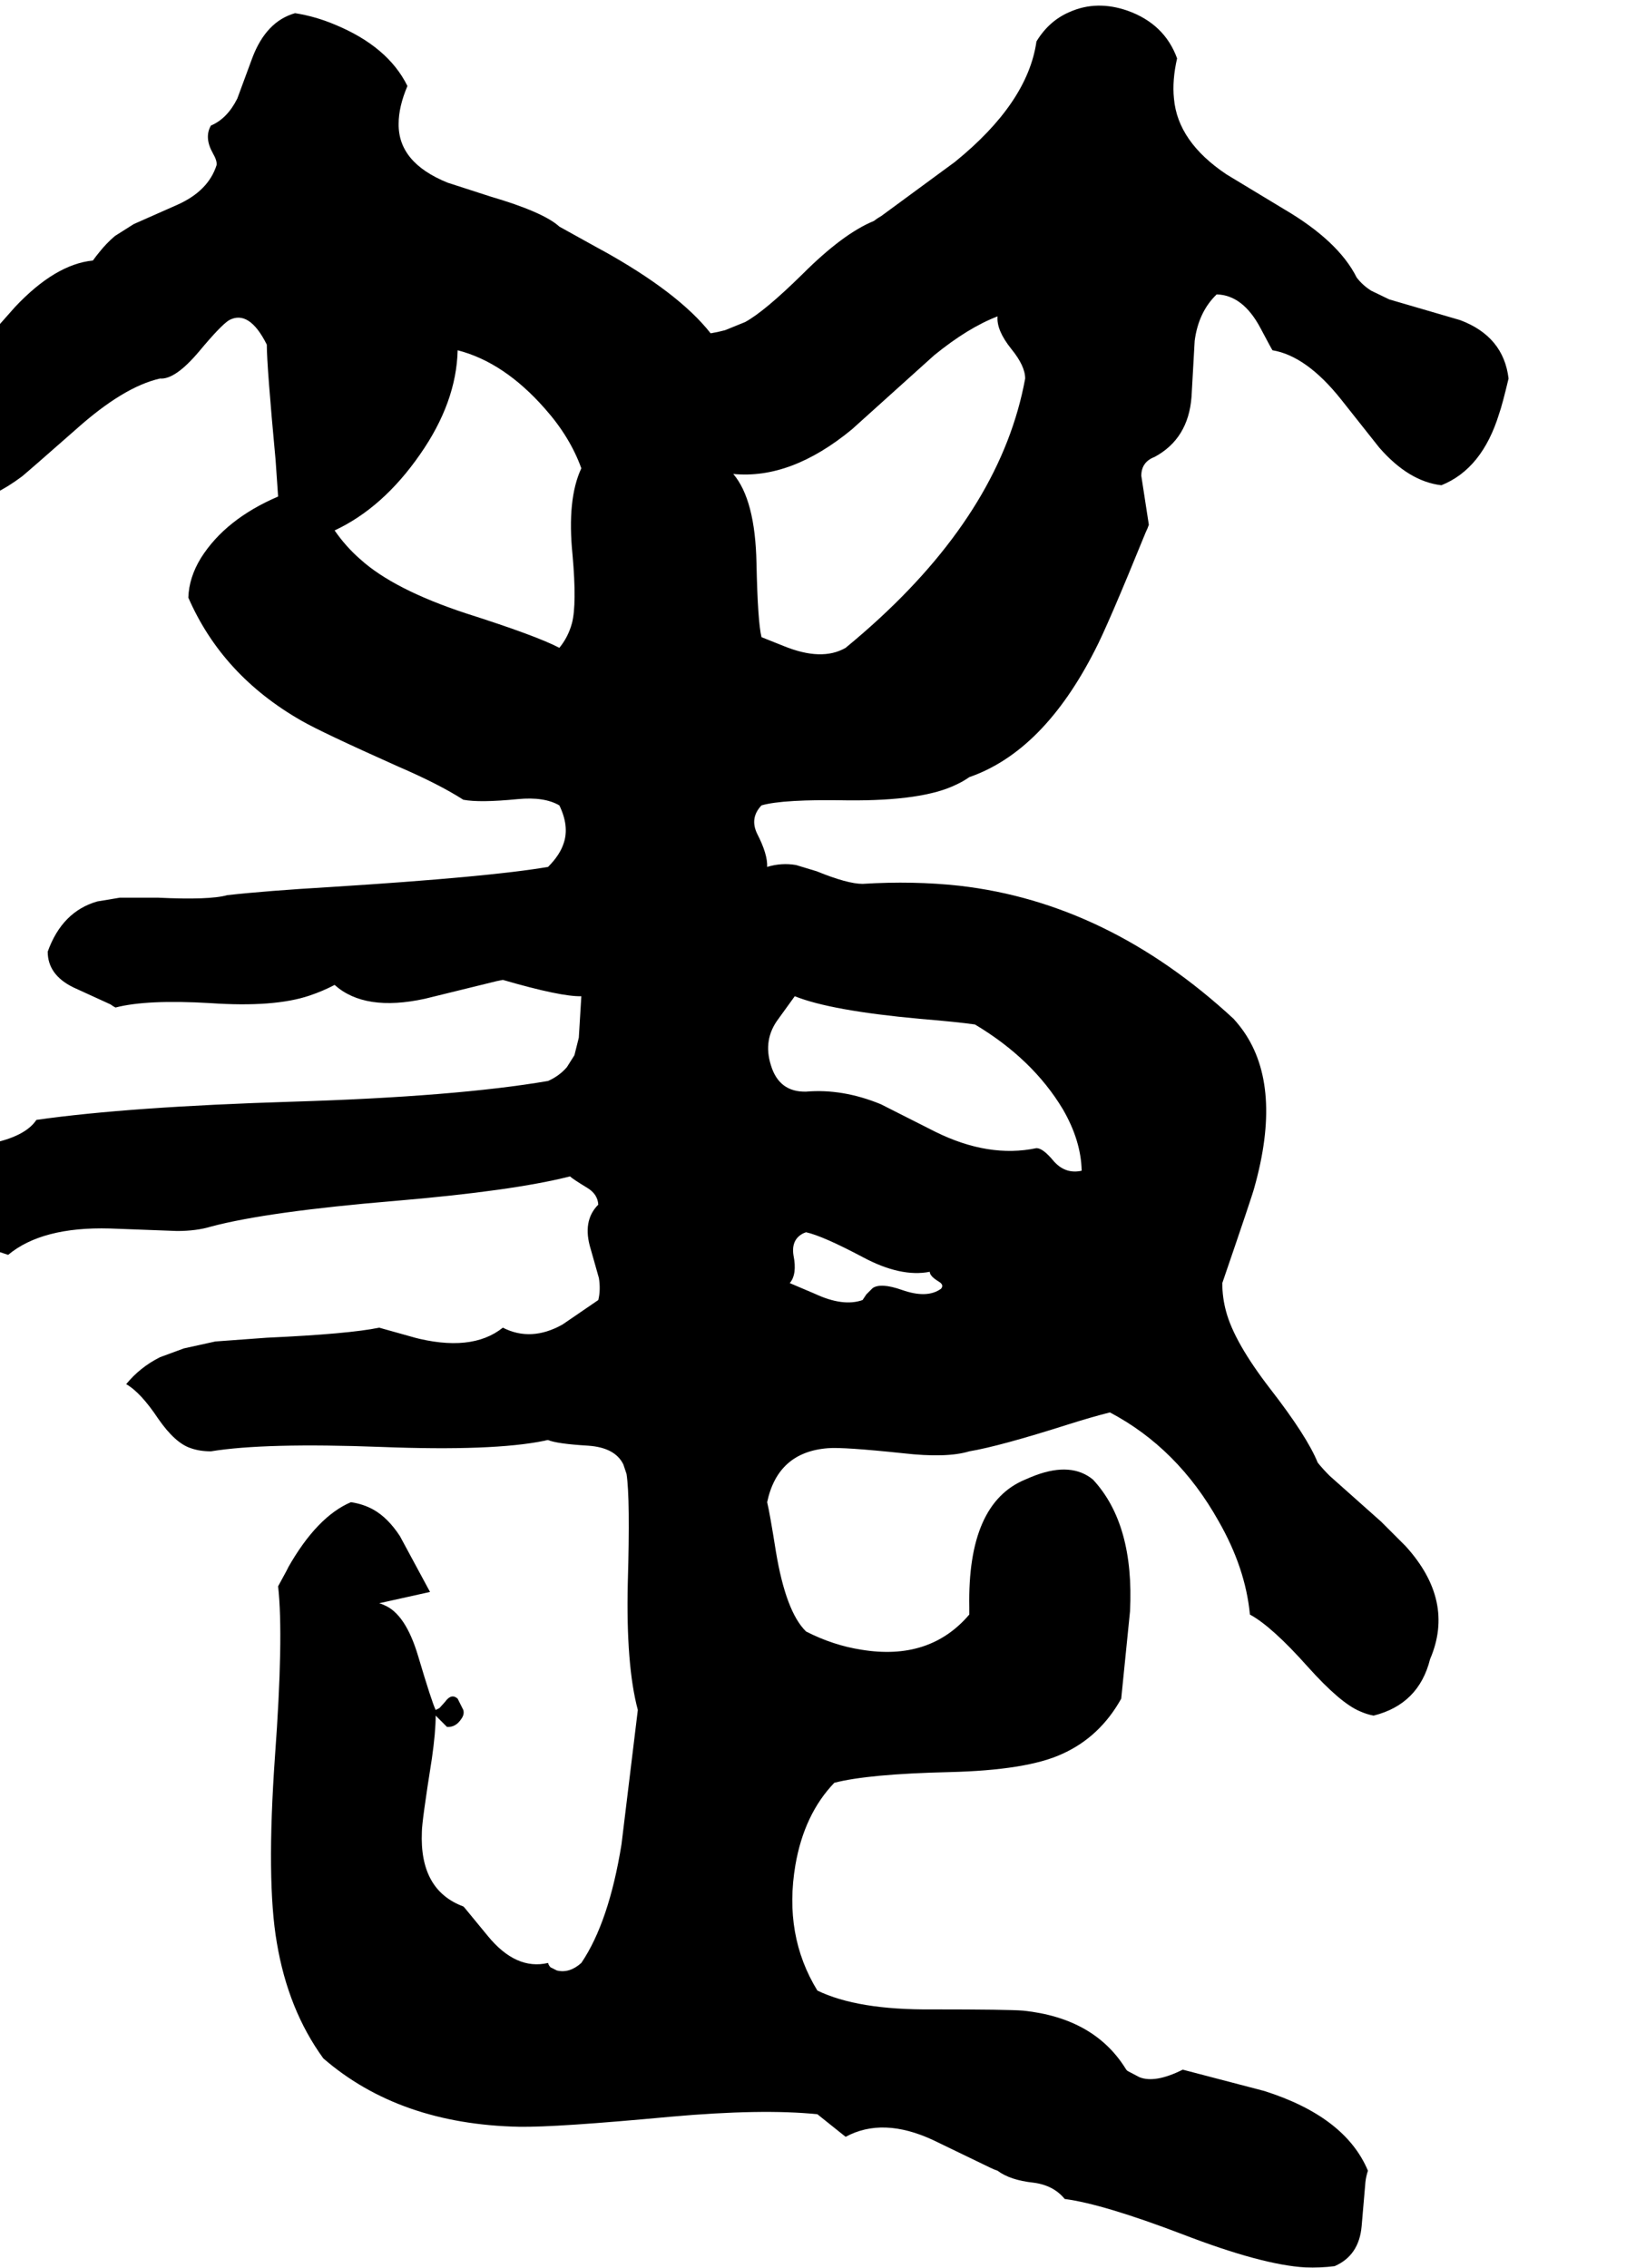 <svg xmlns="http://www.w3.org/2000/svg" viewBox="681 0 2606 3613">
<g transform="matrix(1 0 0 -1 0 2987)">
<path d="M2842 2545Q2813 2603 2726 2654L2635 2709Q2557 2761 2551 2830Q2548 2859 2556 2894Q2536 2949 2477 2970Q2428 2987 2385 2968Q2352 2954 2332 2921Q2318 2823 2202 2729Q2194 2723 2085 2643Q2078 2639 2073 2635Q2024 2615 1959 2550Q1899 2491 1868 2474L1836 2461Q1825 2458 1813 2456Q1762 2521 1639 2589Q1653 2581 1572 2626Q1547 2649 1462 2674L1394 2696Q1315 2728 1316 2790Q1316 2817 1330 2850Q1299 2913 1214 2948Q1183 2961 1151 2966Q1105 2953 1083 2895L1059 2830Q1043 2798 1017 2787Q1006 2768 1020 2743Q1027 2731 1026 2724Q1013 2683 964 2661L894 2630L864 2611Q850 2599 839 2585Q834 2579 829 2572Q769 2566 705 2498L635 2419Q597 2381 560 2366Q516 2304 514 2301Q478 2240 526 2199Q533 2193 542 2187Q628 2162 716 2228Q727 2237 802 2303Q878 2371 936 2384Q960 2382 998 2427Q1033 2469 1046 2477Q1078 2494 1106 2438Q1106 2404 1120 2254L1124 2196Q1040 2160 1001 2098Q982 2067 981 2035Q1035 1911 1161 1839Q1192 1821 1315 1766Q1380 1738 1419 1713Q1445 1708 1506 1714Q1548 1718 1572 1704Q1588 1671 1579 1644Q1573 1625 1554 1606Q1461 1590 1208 1574Q1106 1568 1043 1561Q1015 1553 932 1557H872L836 1551Q780 1535 757 1471Q757 1434 798 1414L857 1387Q861 1384 865 1382Q915 1395 1016 1389Q1118 1382 1174 1401Q1195 1408 1214 1418Q1262 1375 1358 1396L1472 1424Q1477 1425 1482 1426Q1575 1399 1607 1400L1603 1334L1596 1306L1584 1287Q1572 1273 1554 1265Q1408 1240 1147 1232Q887 1224 739 1203Q721 1176 664 1165L610 1152Q564 1136 542 1095Q563 1029 694 988Q748 1033 856 1030L963 1026Q994 1026 1017 1033Q1107 1057 1311 1074Q1499 1090 1589 1113Q1593 1109 1616 1095Q1633 1085 1634 1068Q1608 1042 1622 997L1635 951Q1638 932 1634 916L1577 877Q1527 849 1482 872Q1432 832 1338 857Q1371 848 1285 872Q1237 862 1106 856L1024 850L974 839L936 825Q904 809 882 782Q905 769 933 727Q960 688 985 680Q999 675 1017 675Q1103 689 1288 682Q1467 675 1549 692Q1552 693 1554 693Q1568 687 1618 684Q1661 681 1674 654L1679 639Q1685 600 1681 465Q1678 334 1697 263L1671 49Q1651 -75 1607 -140Q1588 -157 1568 -152L1558 -147Q1555 -144 1554 -140Q1503 -152 1458 -97L1421 -52L1419 -50Q1349 -24 1353 69Q1353 85 1369 186Q1375 228 1375 254L1393 236Q1407 235 1416 249Q1421 256 1419 263L1410 281Q1400 290 1390 276L1381 266L1375 263Q1369 275 1347 349Q1327 416 1293 430Q1289 432 1285 433L1366 451L1318 540Q1299 569 1276 582Q1260 591 1240 594Q1186 571 1140 490Q1141 491 1124 460Q1133 380 1119 189Q1105 -10 1122 -108Q1140 -215 1196 -292Q1317 -397 1508 -401Q1567 -402 1749 -385Q1895 -372 1983 -381L2028 -417Q2087 -385 2167 -422L2258 -466Q2264 -469 2270 -471Q2290 -486 2327 -490Q2359 -494 2377 -516Q2438 -524 2564 -572Q2691 -621 2760 -625Q2784 -626 2807 -623Q2846 -606 2850 -559L2856 -489Q2857 -480 2860 -471Q2824 -385 2695 -344L2565 -310Q2521 -332 2496 -322L2477 -312Q2476 -311 2475 -310Q2425 -228 2311 -216Q2288 -214 2165 -214Q2047 -215 1983 -184Q1929 -96 1948 16Q1962 97 2010 147Q2064 161 2193 164Q2317 167 2373 193Q2433 220 2467 281L2481 420Q2488 559 2422 630Q2388 658 2331 637Q2323 634 2314 630Q2222 592 2225 427Q2225 421 2225 415Q2162 341 2053 359Q2008 366 1965 388Q1933 419 1917 515Q1907 578 1903 594Q1920 674 2000 680Q2024 682 2119 672Q2189 664 2225 675Q2273 683 2383 718Q2421 730 2449 737Q2557 680 2622 564Q2665 489 2672 415Q2707 396 2764 332Q2816 274 2847 261Q2858 256 2869 254Q2941 272 2959 344Q2999 437 2920 524L2881 563L2799 636Q2788 647 2780 657Q2763 699 2704 775Q2647 849 2634 898Q2628 920 2628 943Q2676 1083 2679 1095Q2724 1255 2662 1344Q2655 1354 2646 1364Q2446 1549 2209 1576Q2136 1584 2055 1579Q2031 1579 1982 1599L1949 1609Q1926 1613 1903 1606Q1904 1626 1887 1659Q1875 1684 1894 1704Q1928 1714 2032 1712Q2151 1711 2204 1737Q2215 1742 2225 1749Q2343 1790 2425 1951Q2445 1989 2506 2139Q2509 2145 2511 2151L2499 2229Q2499 2251 2520 2259Q2574 2288 2579 2355L2584 2444Q2590 2490 2619 2518Q2661 2517 2689 2464Q2707 2430 2708 2429Q2762 2420 2817 2351L2878 2274Q2925 2220 2977 2214Q3042 2240 3069 2328Q3074 2342 3084 2384Q3076 2451 3007 2477L2894 2510L2865 2524Q2851 2533 2842 2545ZM1572 1955Q1536 1974 1423 2010Q1308 2048 1255 2096Q1232 2116 1214 2142Q1291 2178 1350 2263Q1408 2346 1410 2429Q1484 2410 1549 2336Q1589 2291 1607 2241Q1584 2192 1593 2103Q1600 2024 1592 1994Q1586 1972 1572 1955ZM2180 934Q2158 918 2118 932Q2084 944 2071 935L2061 925L2055 916Q2024 905 1979 926L1939 943Q1951 957 1945 987Q1941 1012 1960 1022Q1962 1023 1965 1024Q1992 1018 2056 984Q2116 952 2162 961Q2162 954 2177 945Q2185 940 2180 934ZM1921 1364 1947 1400Q2004 1377 2146 1364Q2206 1359 2234 1355Q2326 1300 2374 1220Q2403 1170 2404 1122Q2377 1116 2358 1139Q2342 1158 2332 1158Q2256 1142 2171 1184L2084 1228Q2023 1253 1965 1248Q1922 1247 1909 1290Q1896 1331 1921 1364ZM2028 1955Q1990 1933 1929 1958L1894 1972Q1888 1996 1886 2090Q1884 2191 1849 2232Q1941 2223 2038 2303L2169 2421Q2223 2465 2270 2483Q2268 2461 2292 2431Q2314 2404 2314 2384Q2277 2182 2082 2002Q2056 1978 2028 1955Z" />
</g>
</svg>